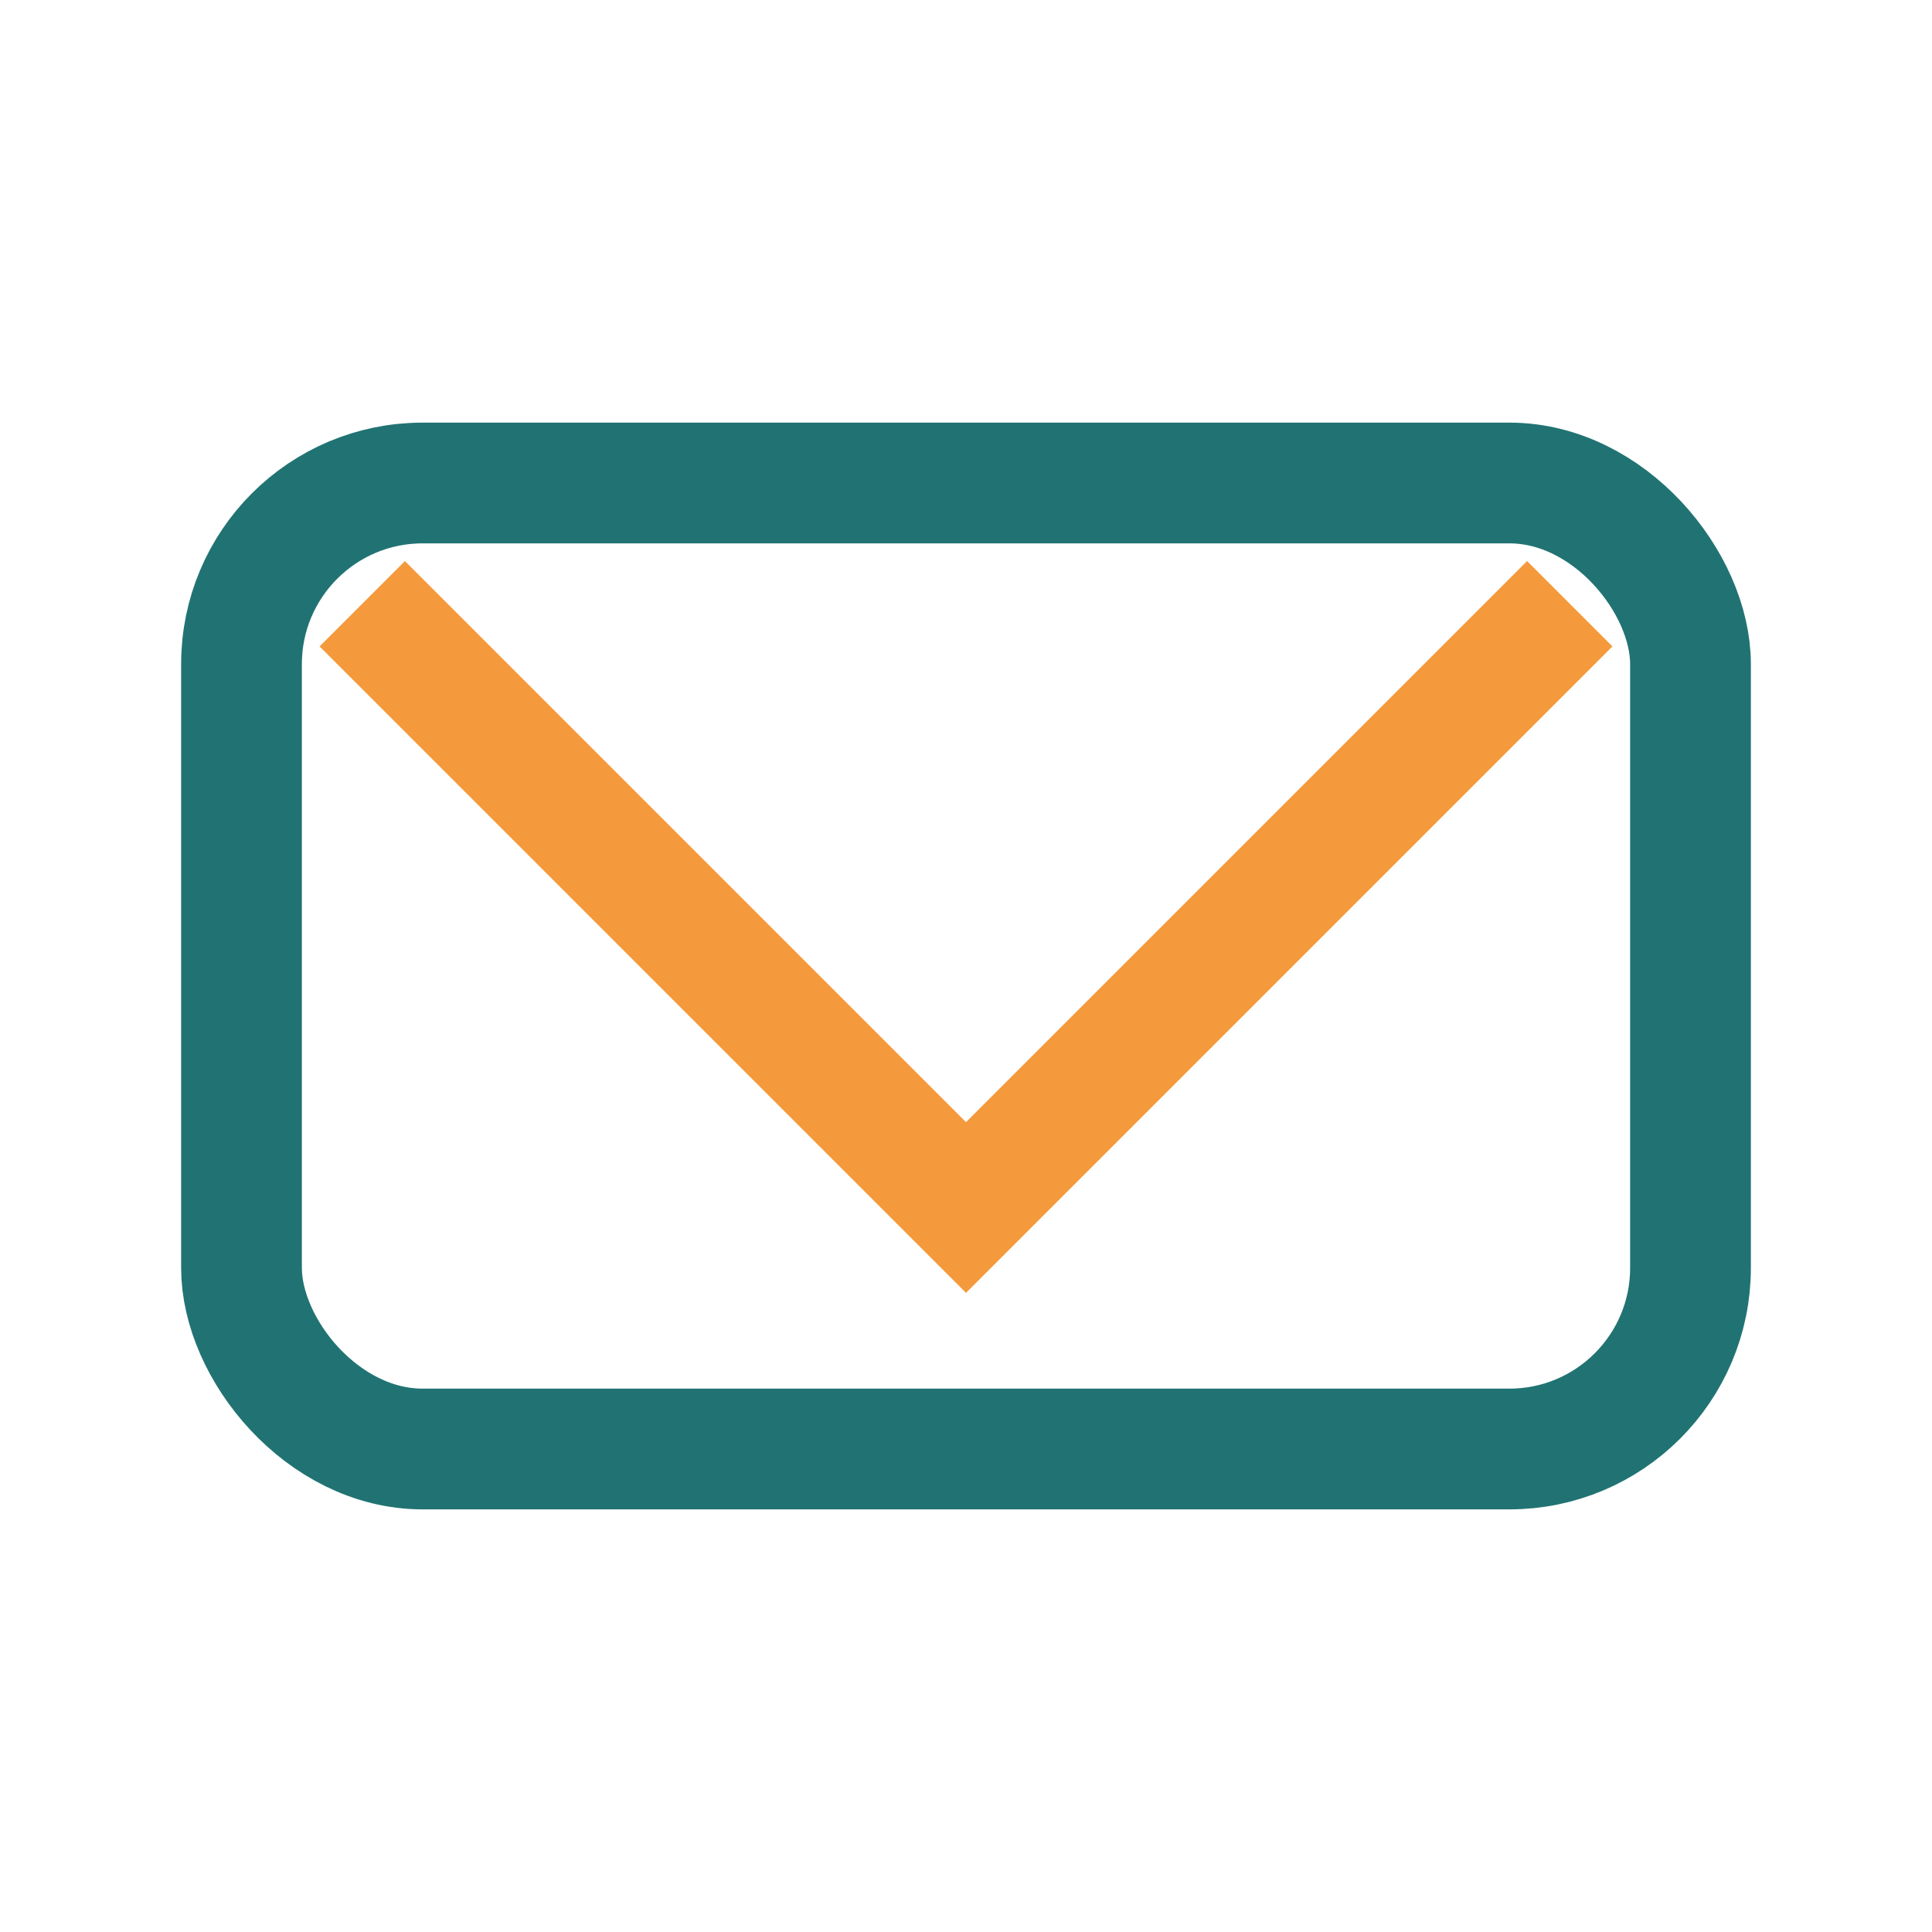 <?xml version="1.0" encoding="UTF-8"?>
<svg xmlns="http://www.w3.org/2000/svg" width="32" height="32" viewBox="0 0 32 32"><rect x="4" y="8" width="24" height="16" rx="3" fill="none" stroke="#217373" stroke-width="2"/><polyline points="6,10 16,20 26,10" fill="none" stroke="#F49A3C" stroke-width="2"/></svg>